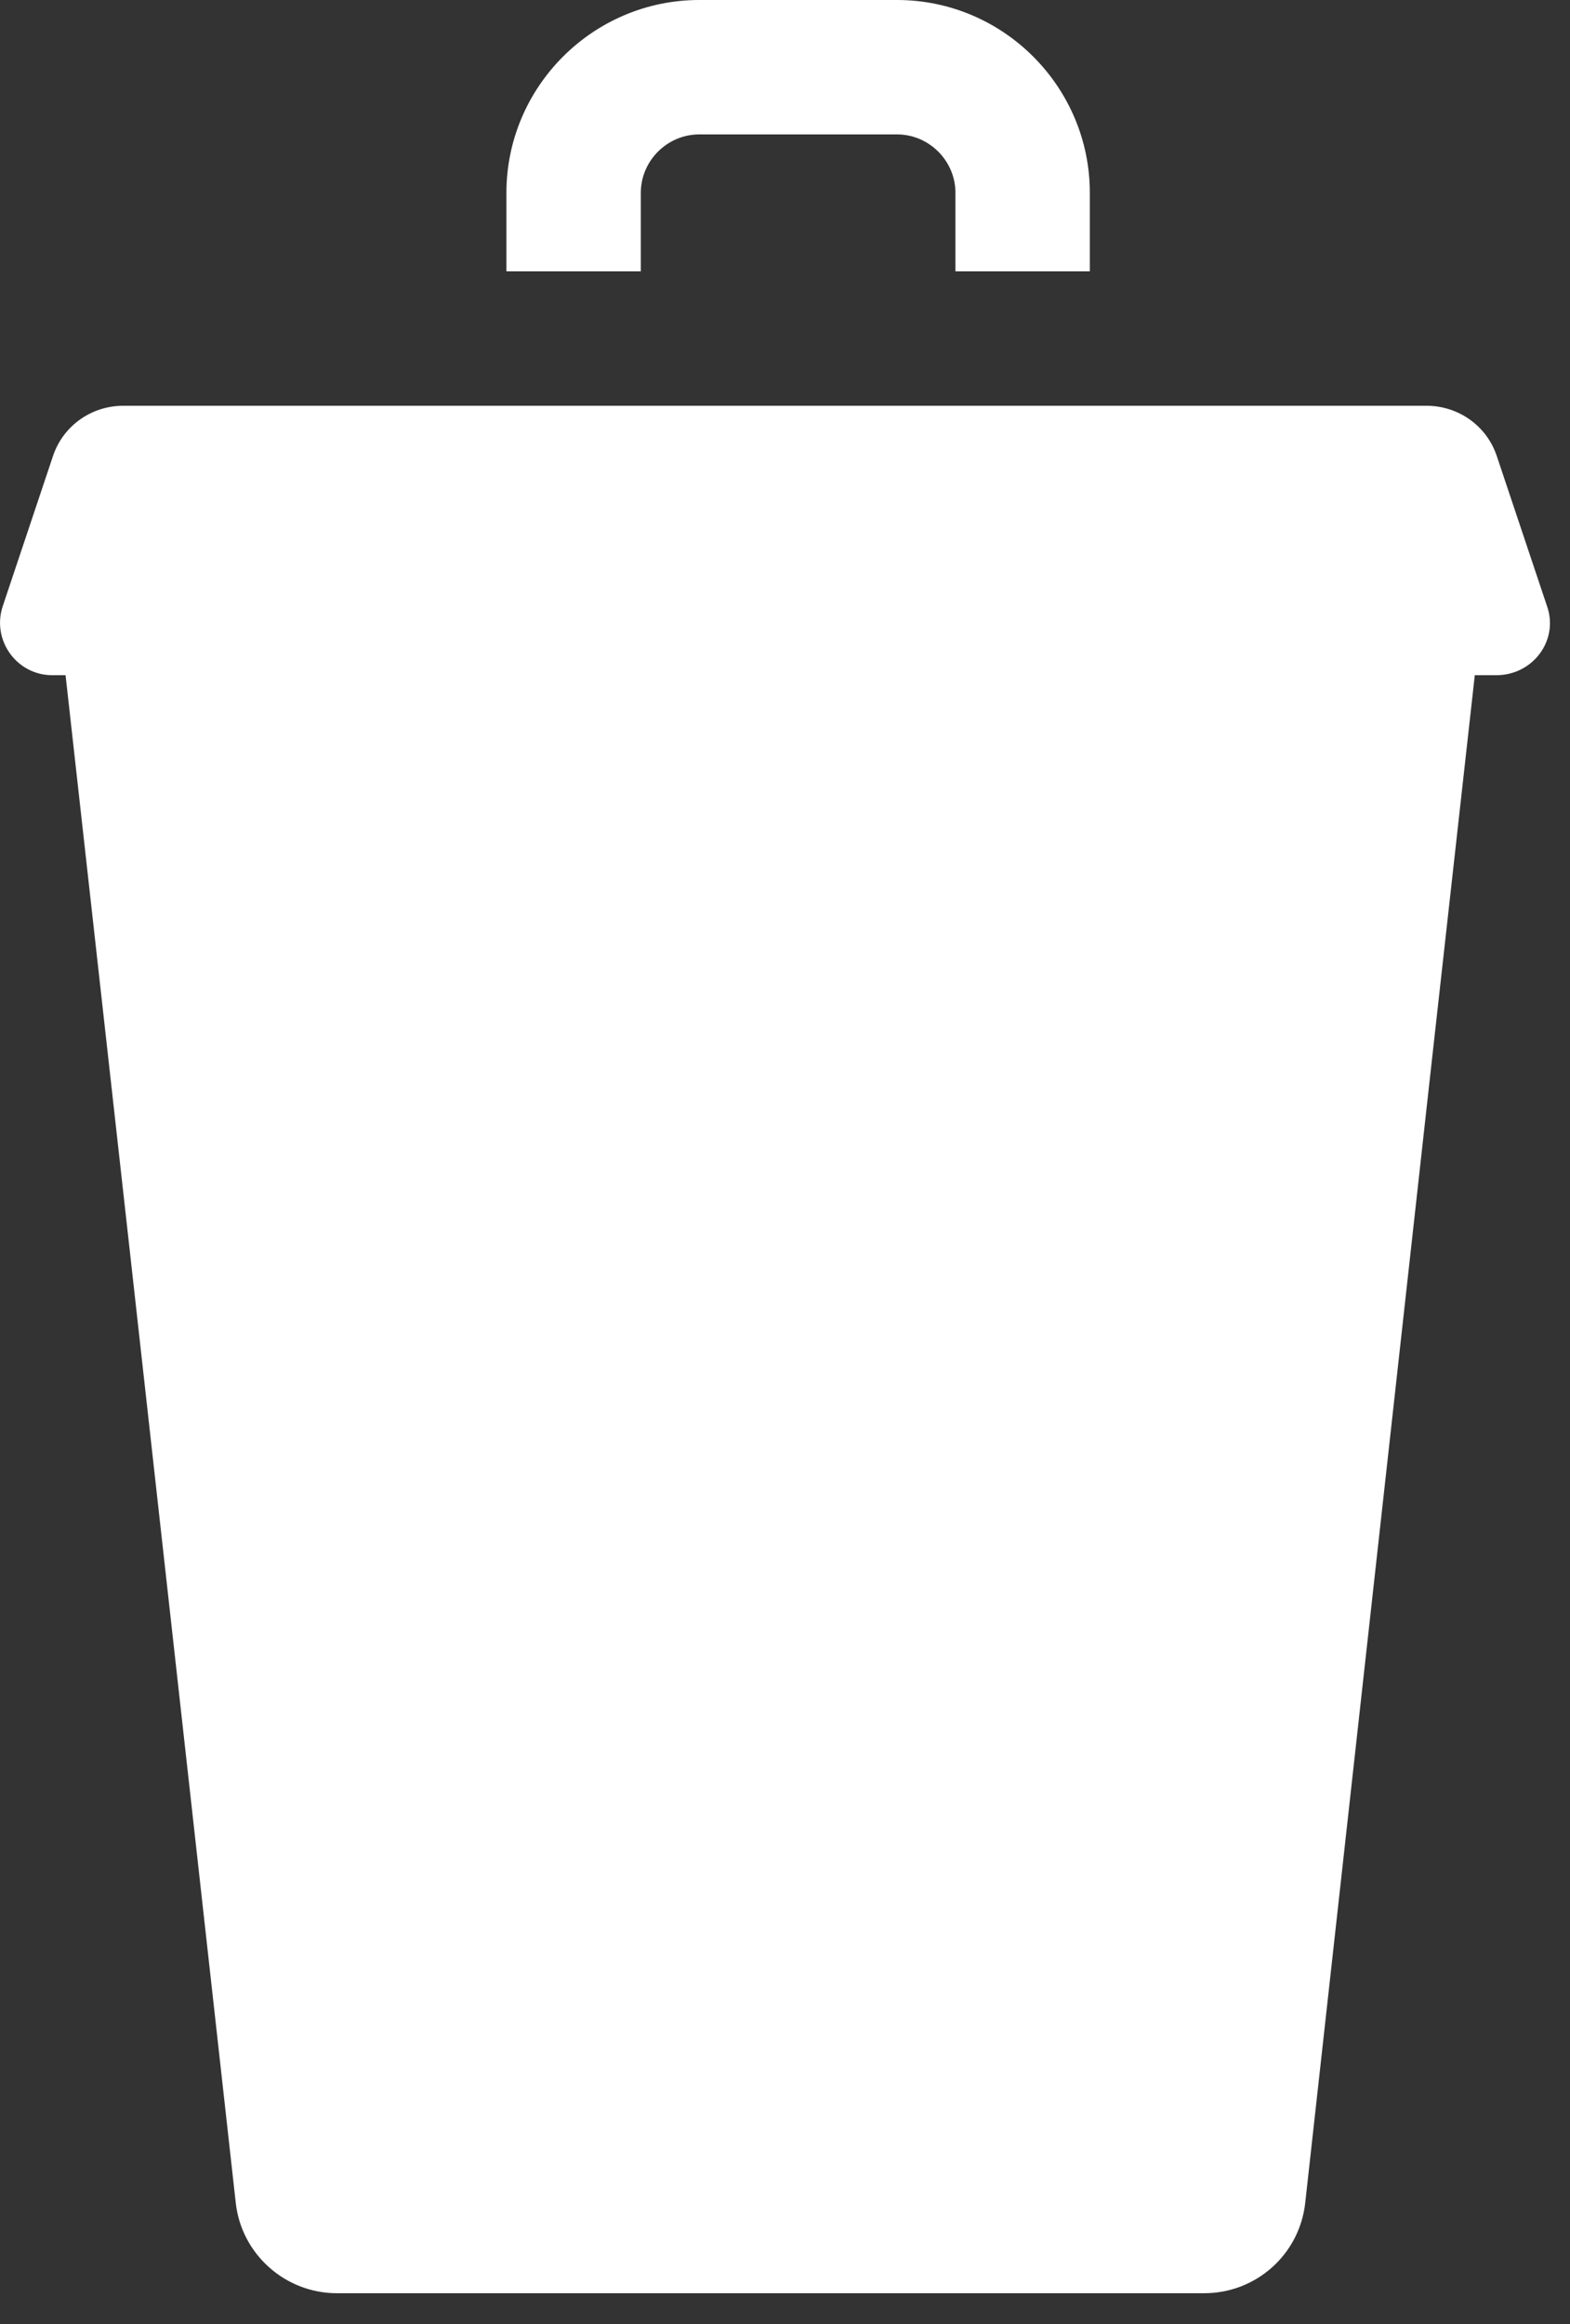 <?xml version="1.0" encoding="UTF-8" standalone="no"?>
<!DOCTYPE svg PUBLIC "-//W3C//DTD SVG 1.1//EN" "http://www.w3.org/Graphics/SVG/1.1/DTD/svg11.dtd">
<svg width="100%" height="100%" viewBox="0 0 25 37" version="1.1" xmlns="http://www.w3.org/2000/svg" xmlns:xlink="http://www.w3.org/1999/xlink" xml:space="preserve" xmlns:serif="http://www.serif.com/" style="fill-rule:evenodd;clip-rule:evenodd;stroke-linejoin:round;stroke-miterlimit:2;">
    <rect x="0" y="0" width="25" height="37" fill="#333333" stroke="none"/>
    <g transform="matrix(1,0,0,1,-408.596,-279.38)">
        <path d="M433.23,289.03L432.43,286.64C432.27,286.16 431.82,285.84 431.31,285.84L410.56,285.84C410.05,285.84 409.6,286.16 409.44,286.64L408.64,289.03C408.46,289.57 408.86,290.13 409.43,290.13L409.64,290.13L410.66,299.27L412.35,314.45C412.44,315.27 413.14,315.89 413.96,315.89L427.77,315.89C428.6,315.89 429.29,315.27 429.38,314.45L431.39,296.32L432.08,290.13L432.42,290.13C433.01,290.13 433.42,289.57 433.23,289.03Z" style="fill:white;fill-rule:nonzero;"/>
        <path d="M418.8,282.45C418.8,281.94 419.22,281.52 419.73,281.52L422.88,281.52C423.39,281.52 423.81,281.94 423.81,282.45L423.81,283.7L425.95,283.7L425.95,282.45C425.95,280.76 424.57,279.38 422.88,279.38L419.73,279.38C418.04,279.38 416.66,280.76 416.66,282.45L416.66,283.7L418.8,283.7L418.8,282.45Z" style="fill:white;fill-rule:nonzero;"/>
    </g>
</svg>
